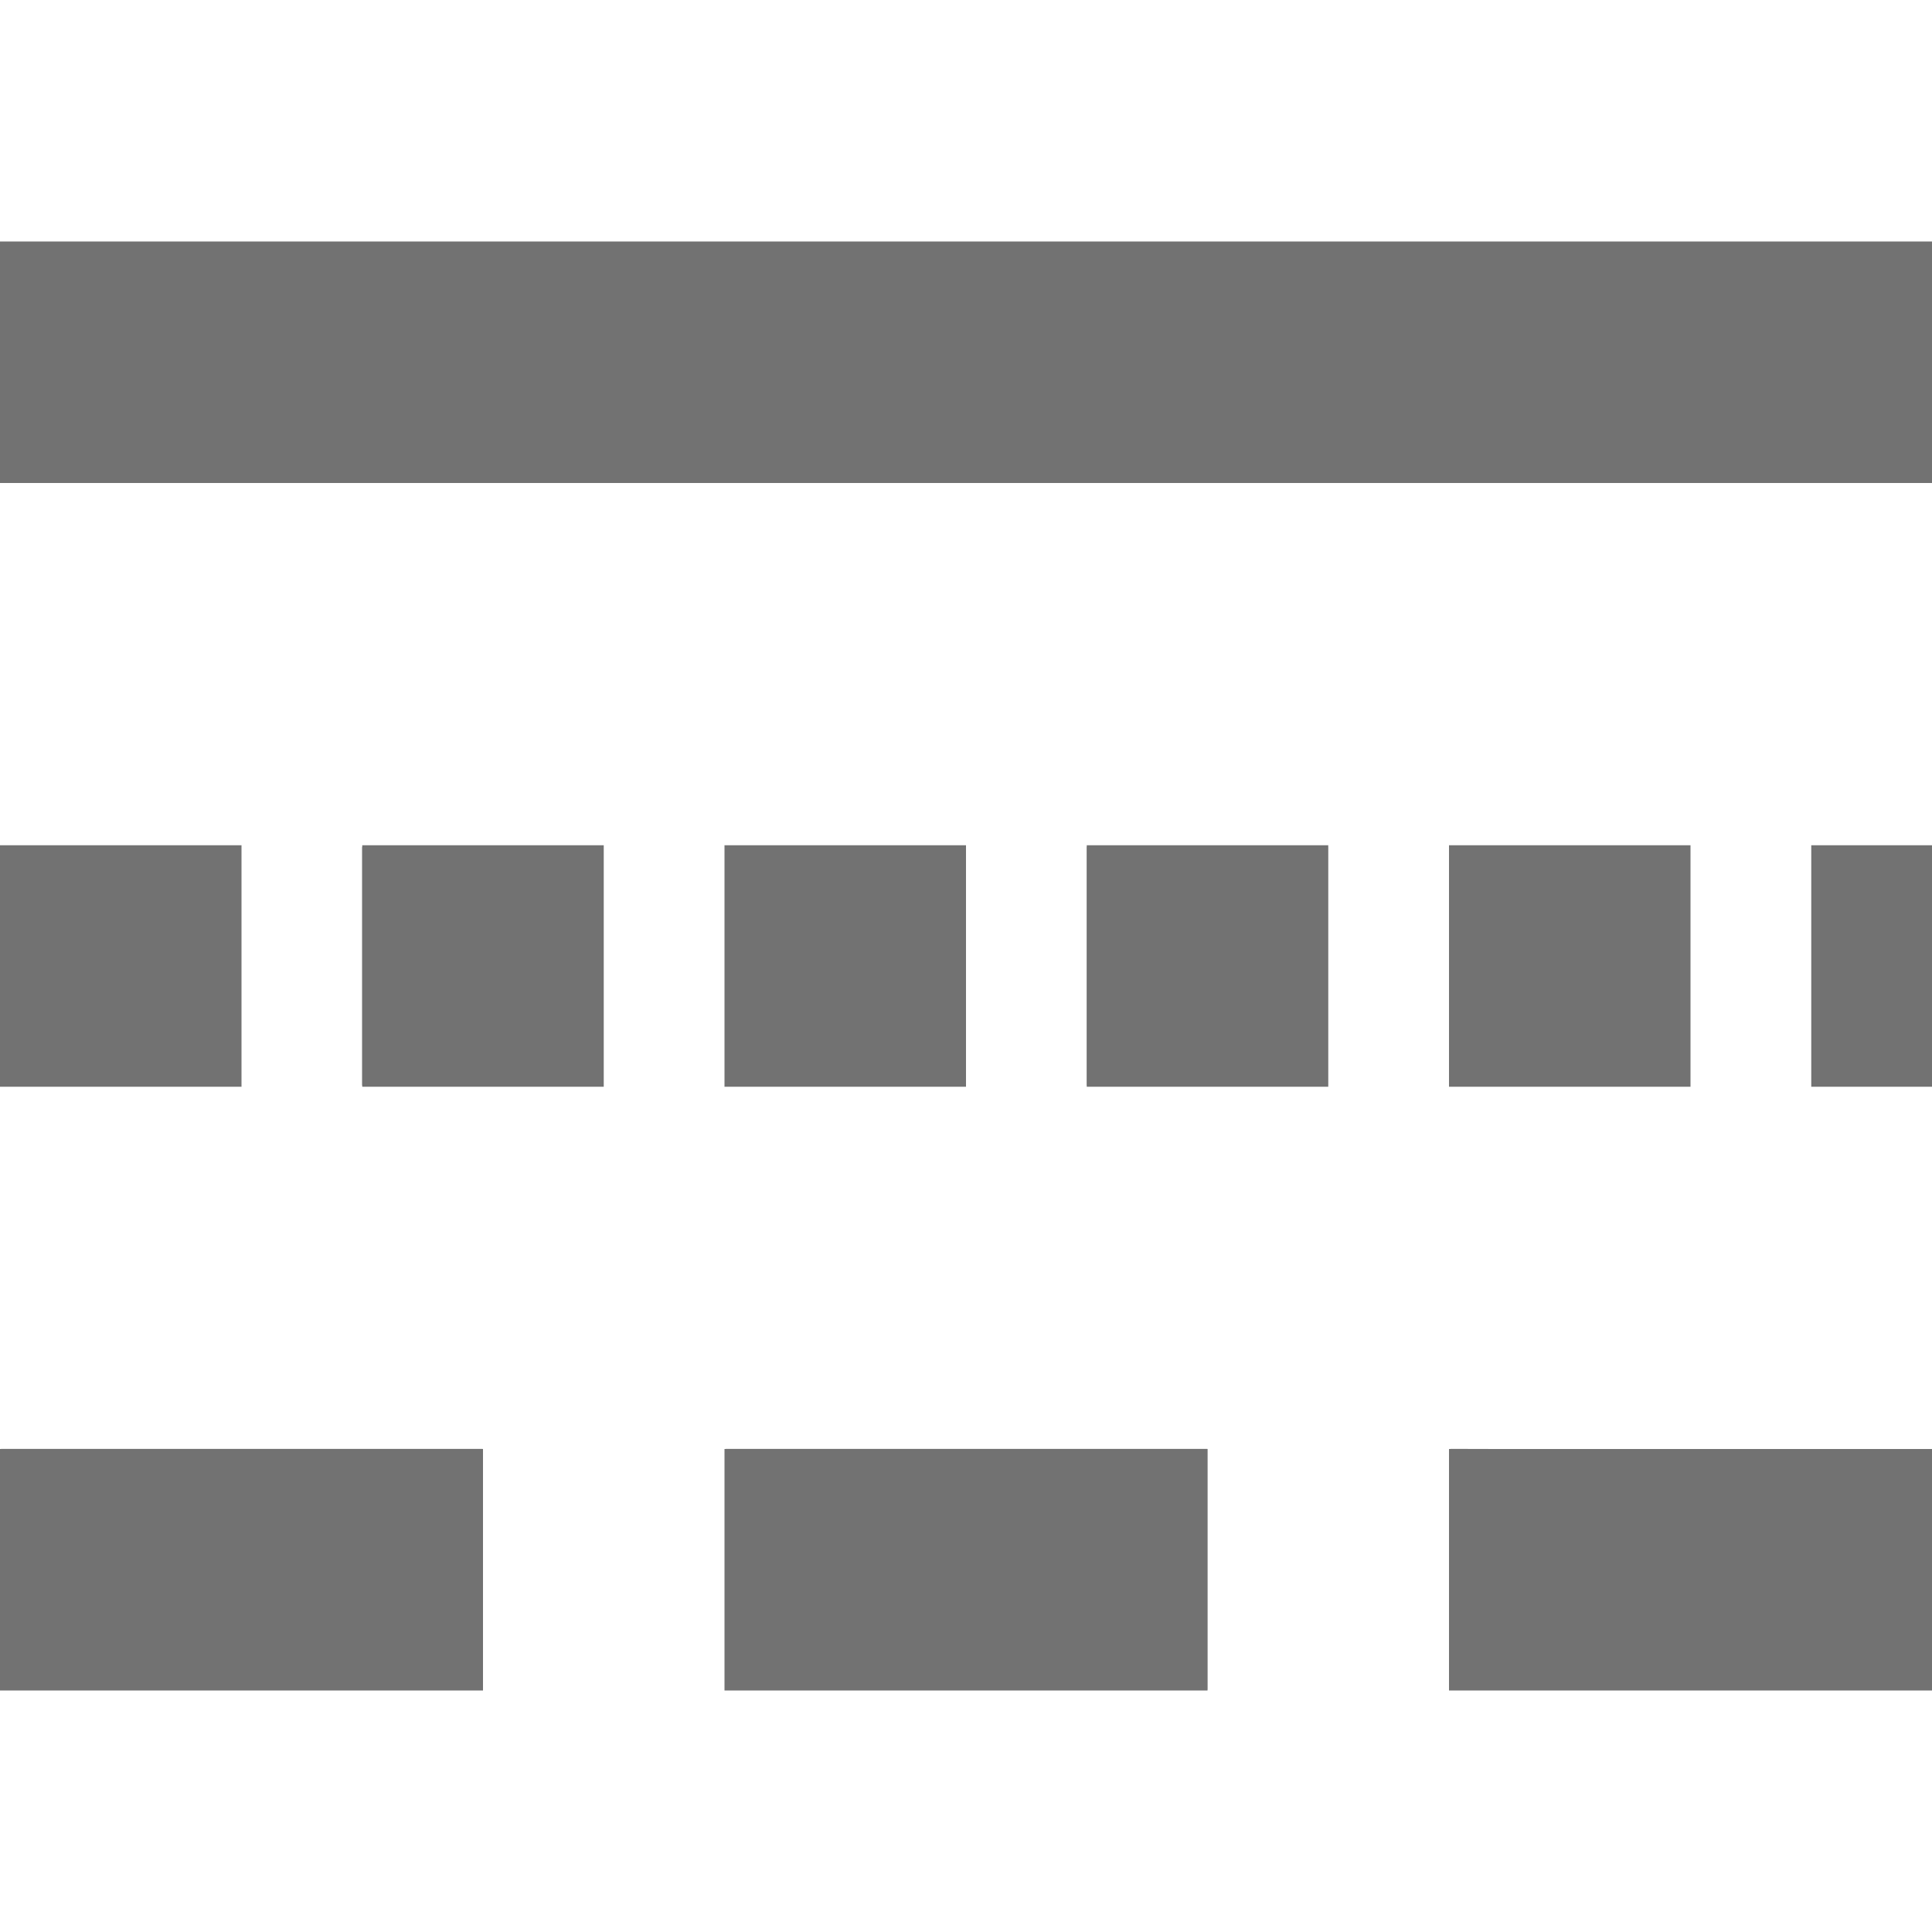 <svg xmlns="http://www.w3.org/2000/svg" width="32" height="32"><g fill="#727272"><path d="M32 4v4H0V4zM4 14v4H0v-4zM8 24v4H0v-4zM20 24v4h-8v-4zM32 24v4h-8v-4zM10 14v4H6v-4zM16 14v4h-4v-4zM22 14v4h-4v-4zM28 14v4h-4v-4zM34 14v4h-4v-4z"/><path d="M.016 16.002v-1.975h3.95v3.95H.016v-1.975zM5.999 16.002v-1.975h3.989v3.95H5.999v-1.975zM12.02 16.002v-1.975h3.95v3.95h-3.95v-1.975zM18.003 16.002v-1.975h3.989v3.95h-3.989v-1.975zM24.024 16.002v-1.975h3.95v3.95h-3.95v-1.975zM30.007 16.002v-1.975h3.989v3.95h-3.989v-1.975zM24.024 25.992v-1.994l3.98.01 3.978.01.01 1.984.01 1.985h-7.978v-1.995zM12.02 25.992v-1.994h7.977v3.989H12.02v-1.995zM.016 25.992v-1.994h7.977v3.989H.016v-1.995z"/></g></svg>